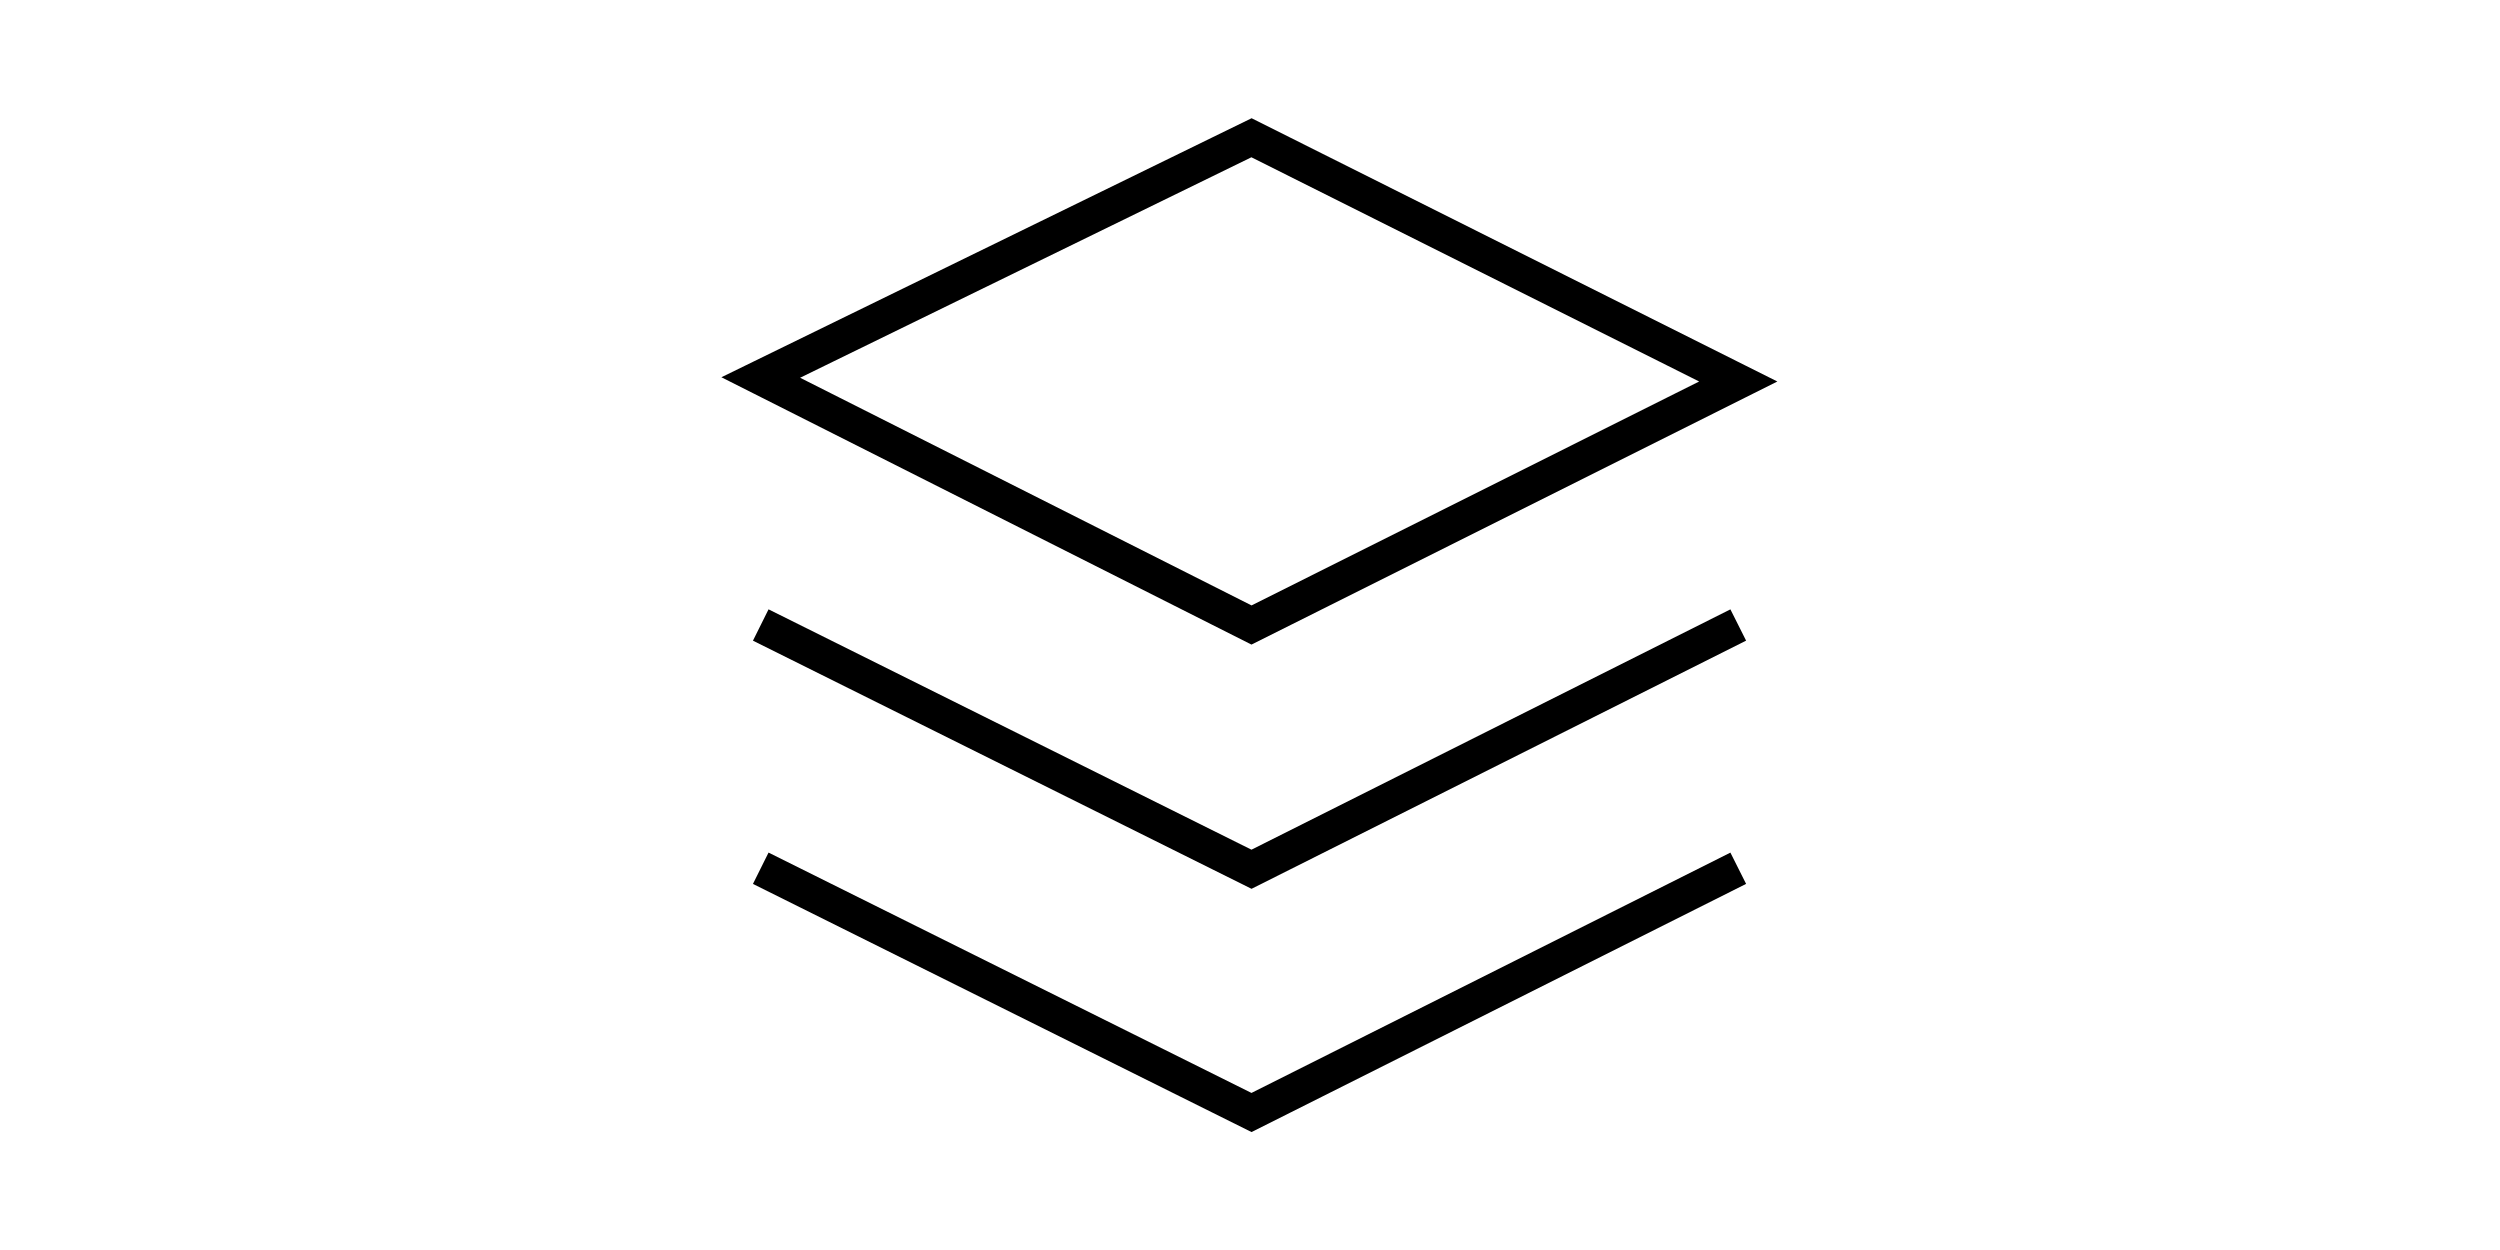 <?xml version="1.0" encoding="utf-8"?>
<!-- Generator: Adobe Illustrator 27.4.1, SVG Export Plug-In . SVG Version: 6.00 Build 0)  -->
<svg version="1.1" id="Capa_1" xmlns="http://www.w3.org/2000/svg" xmlns:xlink="http://www.w3.org/1999/xlink" x="0px" y="0px"
	 viewBox="0 0 1000 500" style="enable-background:new 0 0 1000 500;" xml:space="preserve">
<style type="text/css">
	.st0{display:none;}
	.st1{display:inline;}
	.st2{fill:none;stroke:#000000;stroke-width:14;stroke-linecap:round;stroke-linejoin:round;stroke-miterlimit:10;}
	.st3{fill:none;stroke:#000000;stroke-width:14;stroke-linejoin:round;stroke-miterlimit:10;}
	.st4{fill:none;stroke:#000000;stroke-width:14;stroke-miterlimit:10;}
	.st5{fill:none;stroke:#000000;stroke-width:14;stroke-linecap:round;stroke-miterlimit:10;}
	.st6{display:inline;fill:none;stroke:#000000;stroke-width:14;stroke-miterlimit:10;}
</style>
<g id="Capa_2_00000123438102664948931400000005704536126741378239_" class="st0">
	<g class="st1">
		<circle class="st2" cx="504.8" cy="162.9" r="146"/>
		<polygon class="st2" points="504.8,93.1 521.1,143.2 573.9,143.2 531.2,174.4 547.5,224.6 504.8,193.6 462.1,224.6 478.4,174.4 
			435.7,143.2 488.5,143.2 		"/>
		<polyline class="st2" points="403.7,266.8 356,457.8 420.6,421.2 459.9,483 504.8,314.5 544.6,483 589,421.2 650.8,456 601,272.8 
					"/>
	</g>
</g>
<g id="Capa_3" class="st0">
	<g class="st1">
		<path class="st3" d="M461.9,476.3v-29.4c0,0-102.8-105.6-107.6-174.8c-3.1-44.9,24.6-46,43.1-31.3c17.4,13.8,29.9,51.7,29.9,51.7
			V101.9c0,0,1.4-24.5,27.2-24.5c25.8,0,29.9,24.5,29.9,24.5v130.7c0,0,2.7-32.7,27.2-32.7c19.5,0,24.5,14.5,24.5,29.9
			c0,27.2,0,29.9,0,29.9s0-29.9,27.2-29.9c20.2,0,27.2,16.3,27.2,29.9c0,13.4,0,27.2,0,27.2s0-32.7,27.2-32.7
			c27.2,0,24.5,32.7,24.5,32.7V366c0,0-13.6,29.9-29.9,62.6c0,46.3,0,46.3,0,46.3L461.9,476.3z"/>
		<path class="st3" d="M620.6,216.3"/>
		<g>
			<path class="st4" d="M454.6,77.4c25.9,0,29.9,24.5,29.9,24.5v44.4c21-10.9,35.4-32.8,35.4-58.1c0-36.1-29.2-65.3-65.3-65.3
				s-65.3,29.2-65.3,65.3c0,26.4,15.6,49.1,38.1,59.4v-45.8C427.4,101.9,428.7,77.4,454.6,77.4z"/>
		</g>
	</g>
</g>
<g id="Capa_4">
	<g>
		<polygon class="st4" points="500.6,55.1 304.3,151 500.6,250 695.3,152.6 		"/>
		<polyline class="st4" points="304.3,250 500.6,347.7 695.3,250 		"/>
		<polyline class="st4" points="304.3,347.3 500.6,445 695.3,347.3 		"/>
	</g>
</g>
<g id="Capa_5" class="st0">
	<g class="st1">
		<polygon class="st4" points="811.3,18.6 608.6,18.6 608.6,283.3 189.9,283.3 189.9,479.3 811.3,479.3 		"/>
		<line class="st4" x1="188.7" y1="284.1" x2="811.3" y2="284.1"/>
		<line class="st4" x1="608" y1="18.6" x2="608" y2="479.4"/>
		<path class="st4" d="M490,206c0,0-10-36.4-45.1-36.4s-41.4,43-41.4,43v266.7"/>
		<line class="st4" x1="188.7" y1="377.9" x2="402.2" y2="377.9"/>
		<line class="st5" x1="231.5" y1="247.7" x2="276.6" y2="247.7"/>
		<line class="st5" x1="320.6" y1="247.7" x2="365.8" y2="247.7"/>
		<line class="st4" x1="284.2" y1="323.2" x2="311.7" y2="323.2"/>
		<line class="st4" x1="456.2" y1="336.2" x2="483.7" y2="336.2"/>
		<line class="st4" x1="659.4" y1="336.2" x2="687.1" y2="336.2"/>
		<line class="st4" x1="659.4" y1="226.9" x2="687.1" y2="226.9"/>
		<line class="st4" x1="285.4" y1="422.1" x2="313" y2="422.1"/>
	</g>
</g>
<g id="Capa_6" class="st0">
	<g class="st1">
		<path class="st4" d="M464.8,380.9v-91.4c0,0-33-7.6-33-29.6s0-88.4,0-88.4s2.7-32.1,33-32.1s74.2,0,74.2,0s22,2.3,22,29.8
			s0,97.5,0,97.5s-5.5,20.7-27.5,20.7c0,24.7,0,93.5,0,93.5"/>
		<circle class="st4" cx="495.1" cy="62" r="44"/>
		<g>
			<path class="st4" d="M423.6,370.8c-21.2,7-34.4,16.9-34.4,27.9c0,21.3,49.2,38.5,110,38.5s110-17.2,110-38.5
				c0-11.9-15.5-22.6-39.9-29.7"/>
		</g>
		<g>
			<path class="st4" d="M423.6,329.5c-52.2,13.6-88,41-88,72.7c0,45.2,72.6,81.8,162.2,81.8S660,447.4,660,402.2
				c0-32.2-37-60.1-90.7-73.4"/>
		</g>
	</g>
</g>
<g id="Capa_7" class="st0">
	<path class="st6" d="M622.5,73.3h215.4v60.3h-43.1v247h43.1v60.3H556.3v-60.3h43.1V219.7L438.6,440.9L277.7,219.7v160.9h43.1v60.3
		H165.7v-60.3h43.1v-247h-43.1V73.3h244.2L513.3,217L622.5,73.3z"/>
</g>
<g id="Capa_8" class="st0">
</g>
</svg>
